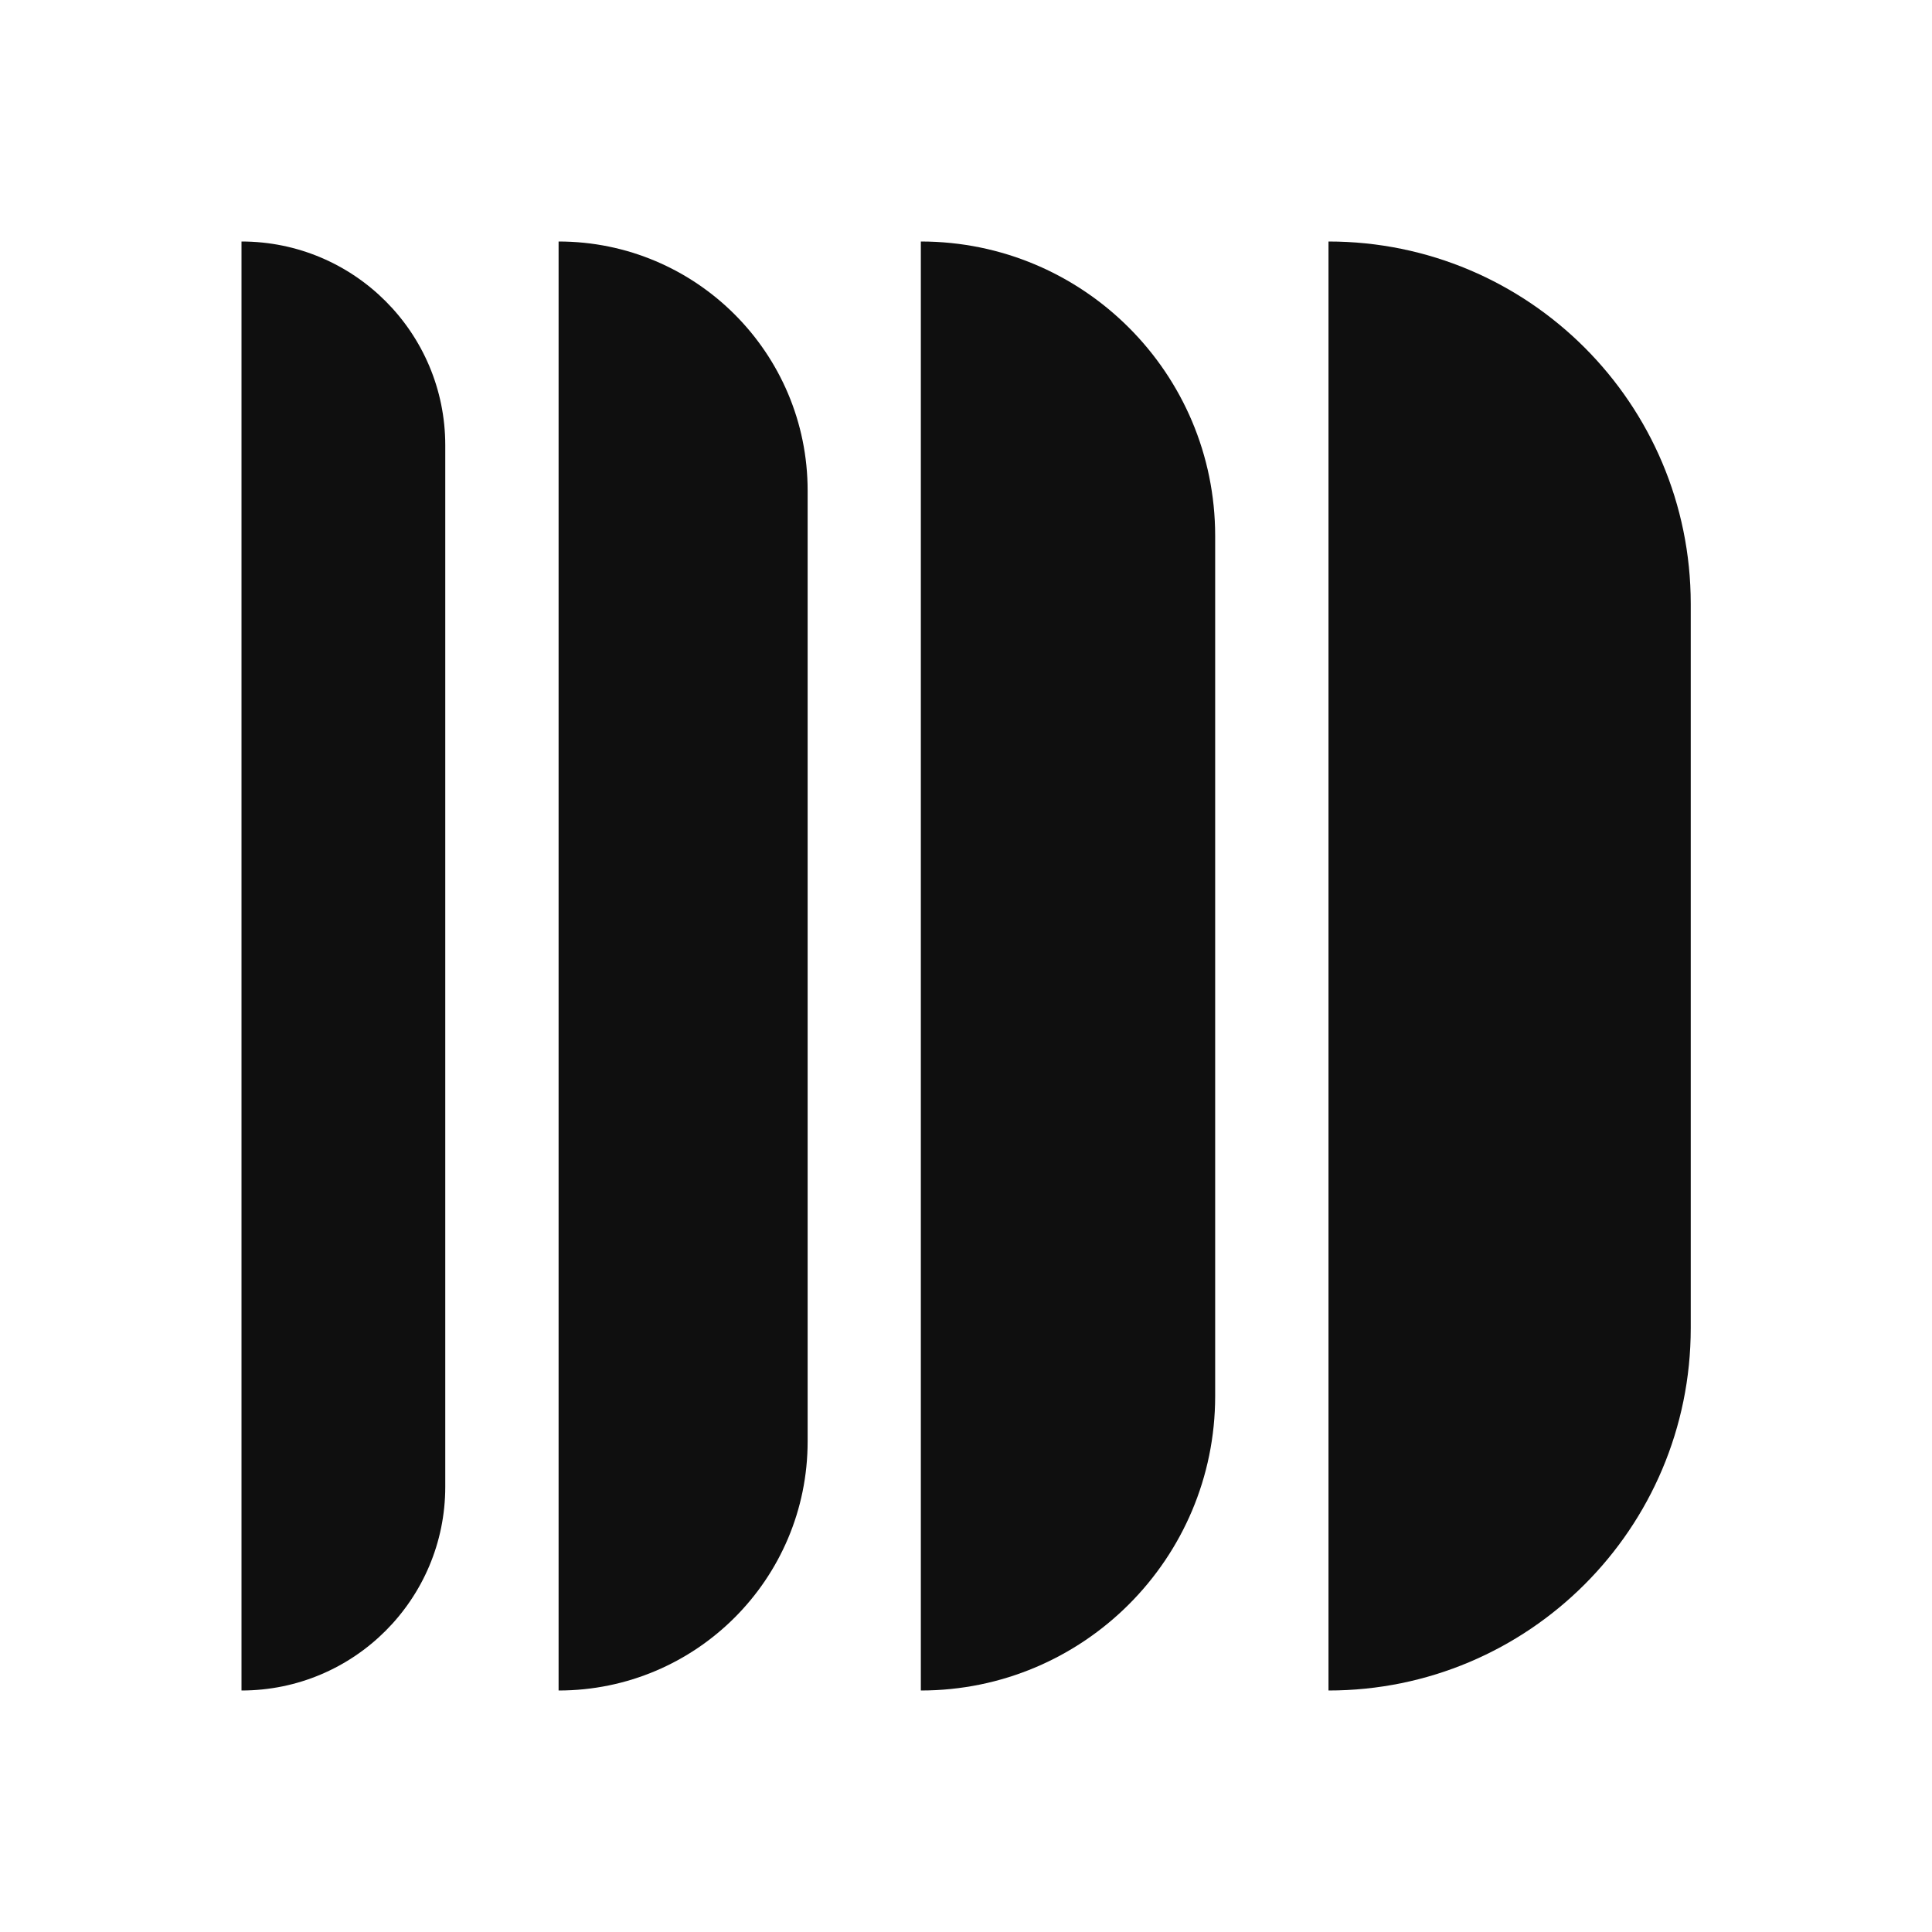 <svg width="32" height="32" viewBox="0 0 32 32" fill="none" xmlns="http://www.w3.org/2000/svg">
<path d="M7.375 24.625C7.375 26.489 5.864 28 4 28V28L4 4V4C5.864 4 7.375 5.511 7.375 7.375L7.375 24.625Z" fill="#0F0F0F"/>
<path d="M13.377 23.874C13.377 26.153 11.53 28 9.252 28V28L9.252 4V4C11.53 4 13.377 5.847 13.377 8.126L13.377 23.874Z" fill="#0F0F0F"/>
<path d="M20.127 23.124C20.127 25.817 17.945 28 15.252 28V28L15.252 4V4C17.945 4 20.127 6.183 20.127 8.876L20.127 23.124Z" fill="#0F0F0F"/>
<path d="M28.004 21.999C28.004 25.313 25.318 28 22.004 28V28L22.004 4V4C25.318 4 28.004 6.687 28.004 10.001L28.004 21.999Z" fill="#0F0F0F"/>
</svg>
